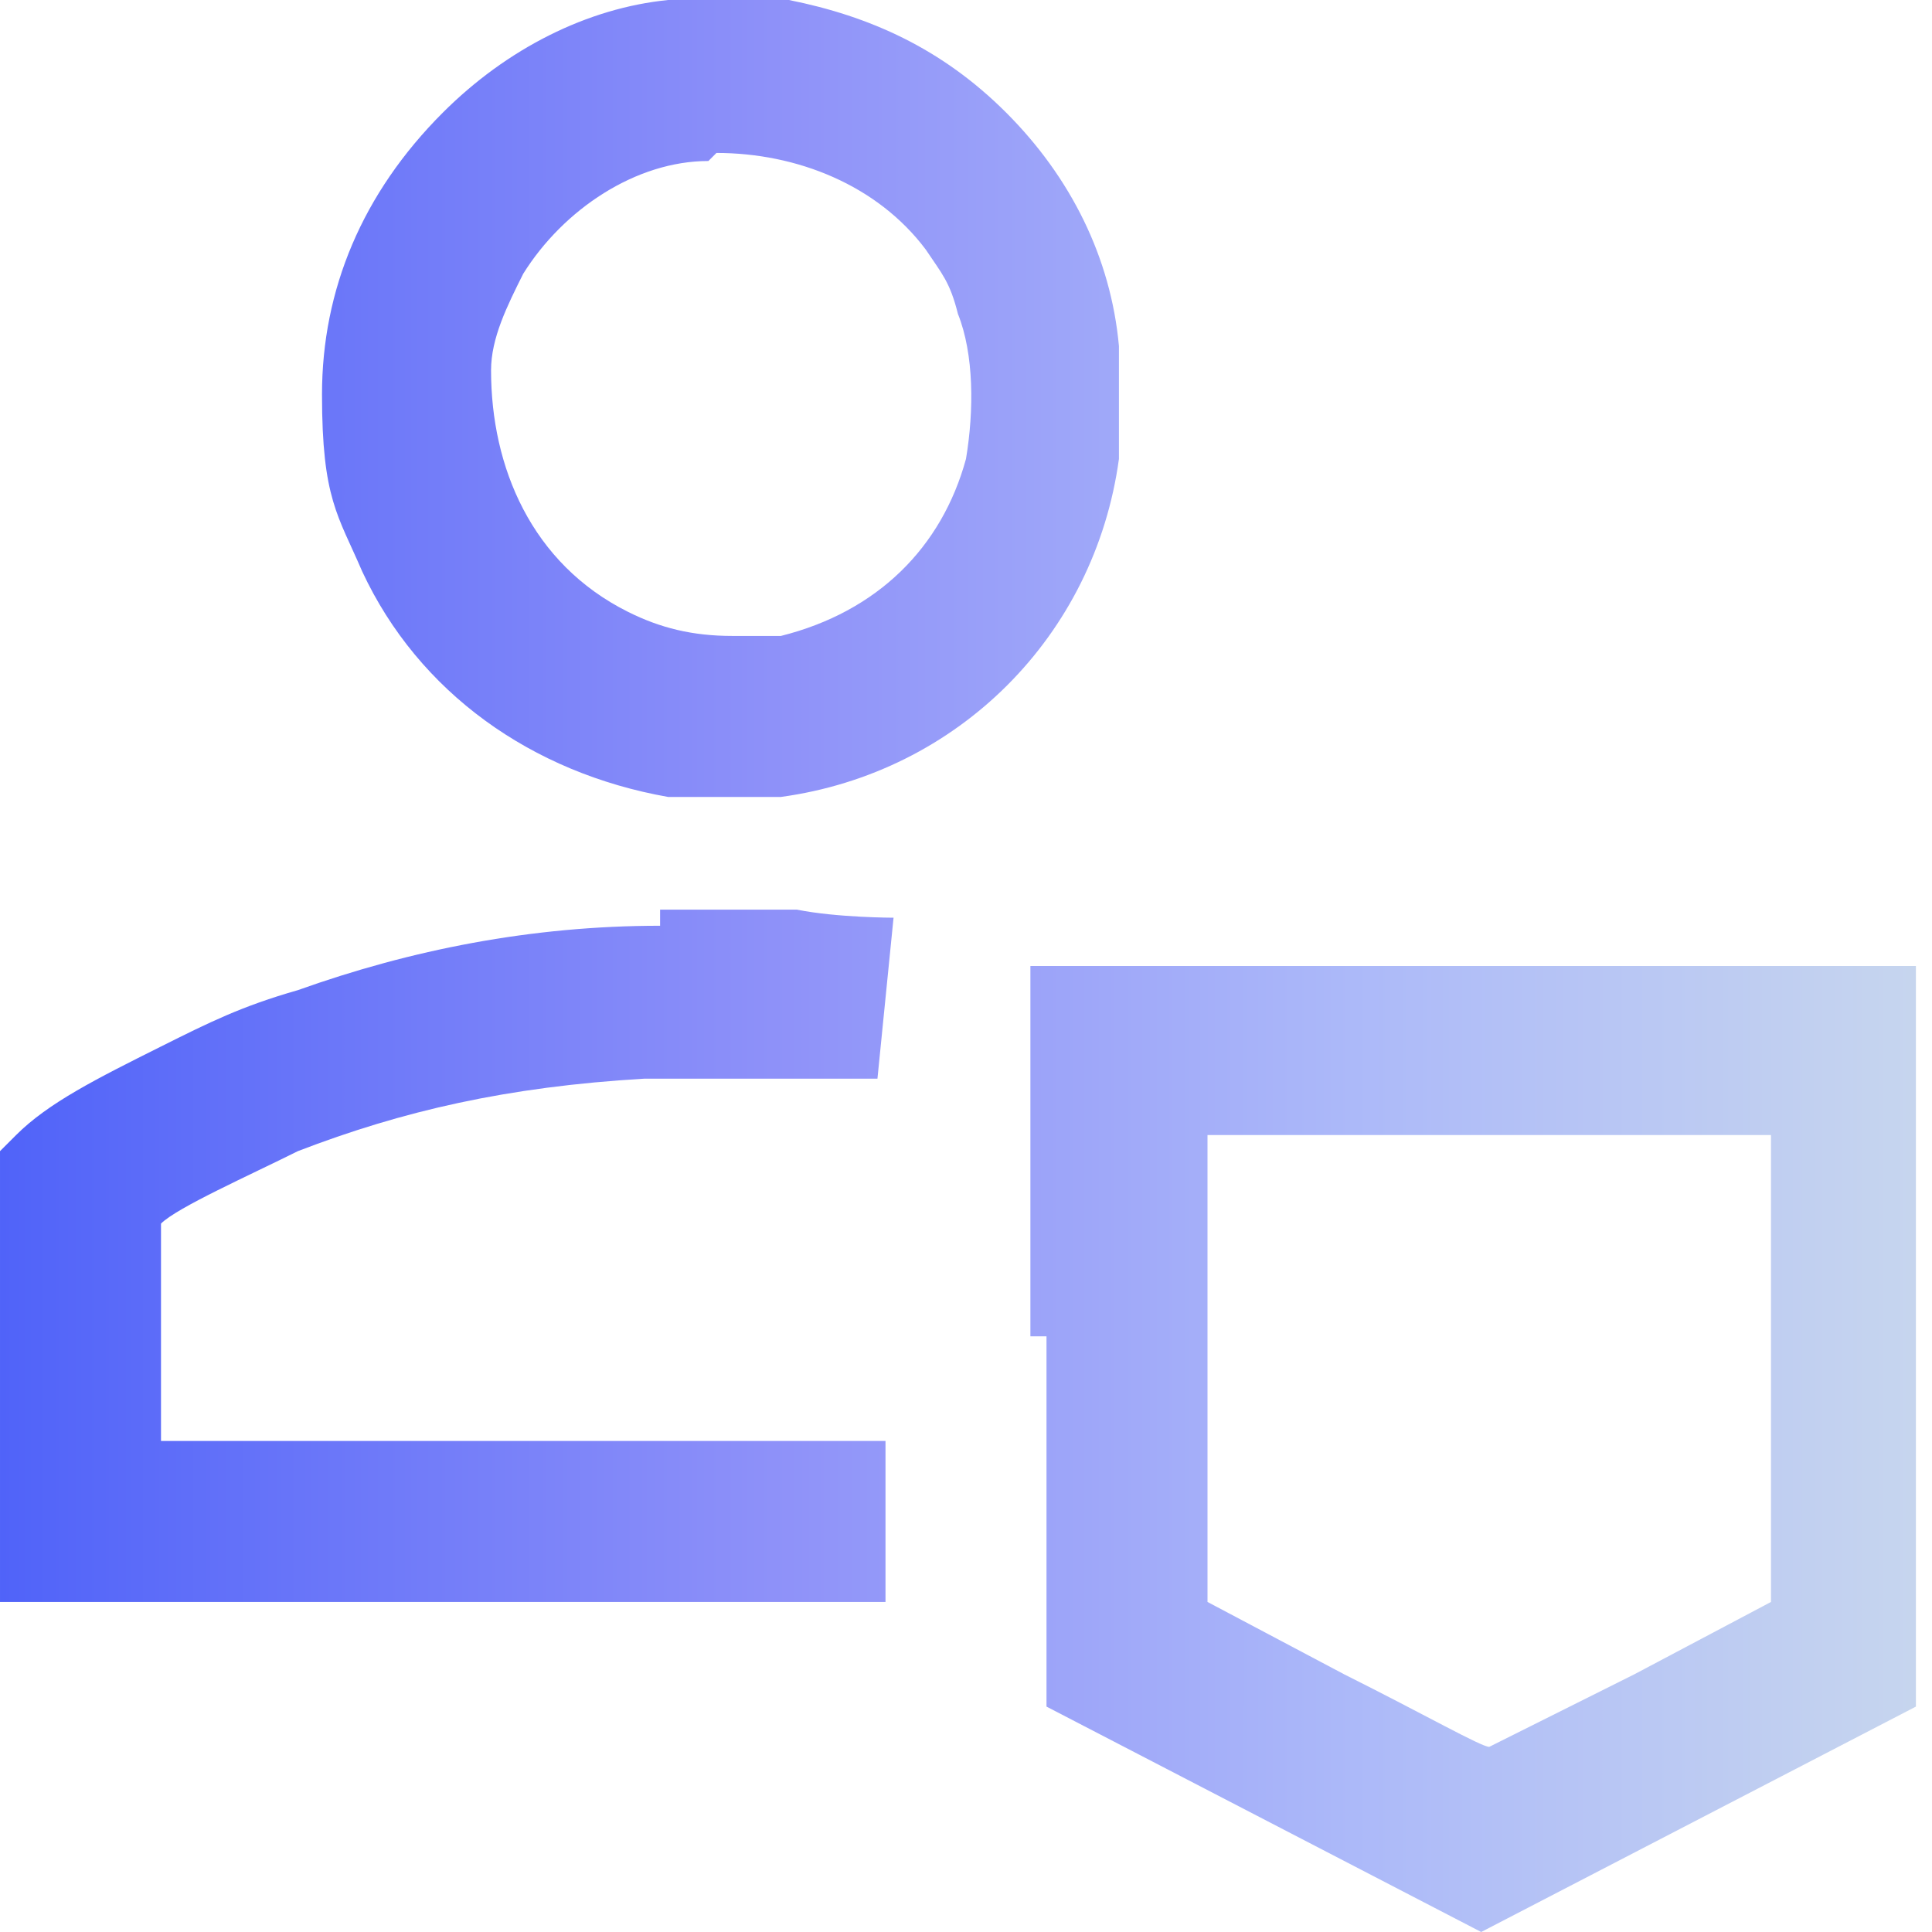 <?xml version="1.0" encoding="UTF-8"?>
<svg xmlns="http://www.w3.org/2000/svg" xmlns:xlink="http://www.w3.org/1999/xlink" version="1.1" viewBox="0 0 24 24">
  <defs>
    <style>
      .cls-1 {
        fill: url(#linear-gradient);
        fill-rule: evenodd;
      }
    </style>
    <linearGradient id="linear-gradient" x1="0" y1="14" x2="24" y2="14" gradientTransform="translate(0 26) scale(1 -1)" gradientUnits="userSpaceOnUse">
      <stop offset="0" stop-color="#5063f9"/>
      <stop offset=".4" stop-color="#8e91f9"/>
      <stop offset=".7" stop-color="#acb9f9"/>
      <stop offset="1" stop-color="#c7d6ee"/>
    </linearGradient>
  </defs>
  <!-- Generator: Adobe Illustrator 28.7.1, SVG Export Plug-In . SVG Version: 1.2.0 Build 142)  -->
  <g>
    <g id="User-Protection-1--Streamline-Sharp.svg">
      <path class="cls-1" d="M8.6,0h-.3c-1,.1-2,.6-2.8,1.4-1,1-1.5,2.2-1.5,3.5s.2,1.5.5,2.2c.7,1.5,2.1,2.5,3.8,2.8h1.4c2.2-.3,3.9-2,4.2-4.2v-1.4c-.1-1.1-.6-2.1-1.4-2.9C11.7.6,10.8.2,9.8,0h-1.2M8.8,2c-.9,0-1.8.6-2.3,1.4-.2.4-.4.8-.4,1.2,0,1.2.5,2.4,1.7,3,.4.2.8.3,1.3.3h.6c1.2-.3,2-1.1,2.3-2.2.1-.6.1-1.3-.1-1.8-.1-.4-.2-.5-.4-.8-.6-.8-1.6-1.2-2.6-1.2M8.2,11.5c-1.6,0-3.1.3-4.5.8-.7.2-1.1.4-1.7.7-.8.4-1.4.7-1.8,1.1l-.2.2v5.6h11v-2H2v-2.7c.2-.2,1.1-.6,1.7-.9,1.3-.5,2.6-.8,4.3-.9h2.9l.2-2s-.7,0-1.2-.1h-1.7M13,16.6v4.6l2.7,1.4,2.7,1.4,2.7-1.4,2.7-1.4v-9.2h-11v4.6M15,16.9v3l1.7.9c1,.5,1.7.9,1.8.9l1.8-.9,1.7-.9v-5.8h-7v3"/>
    </g>
  </g>
</svg>